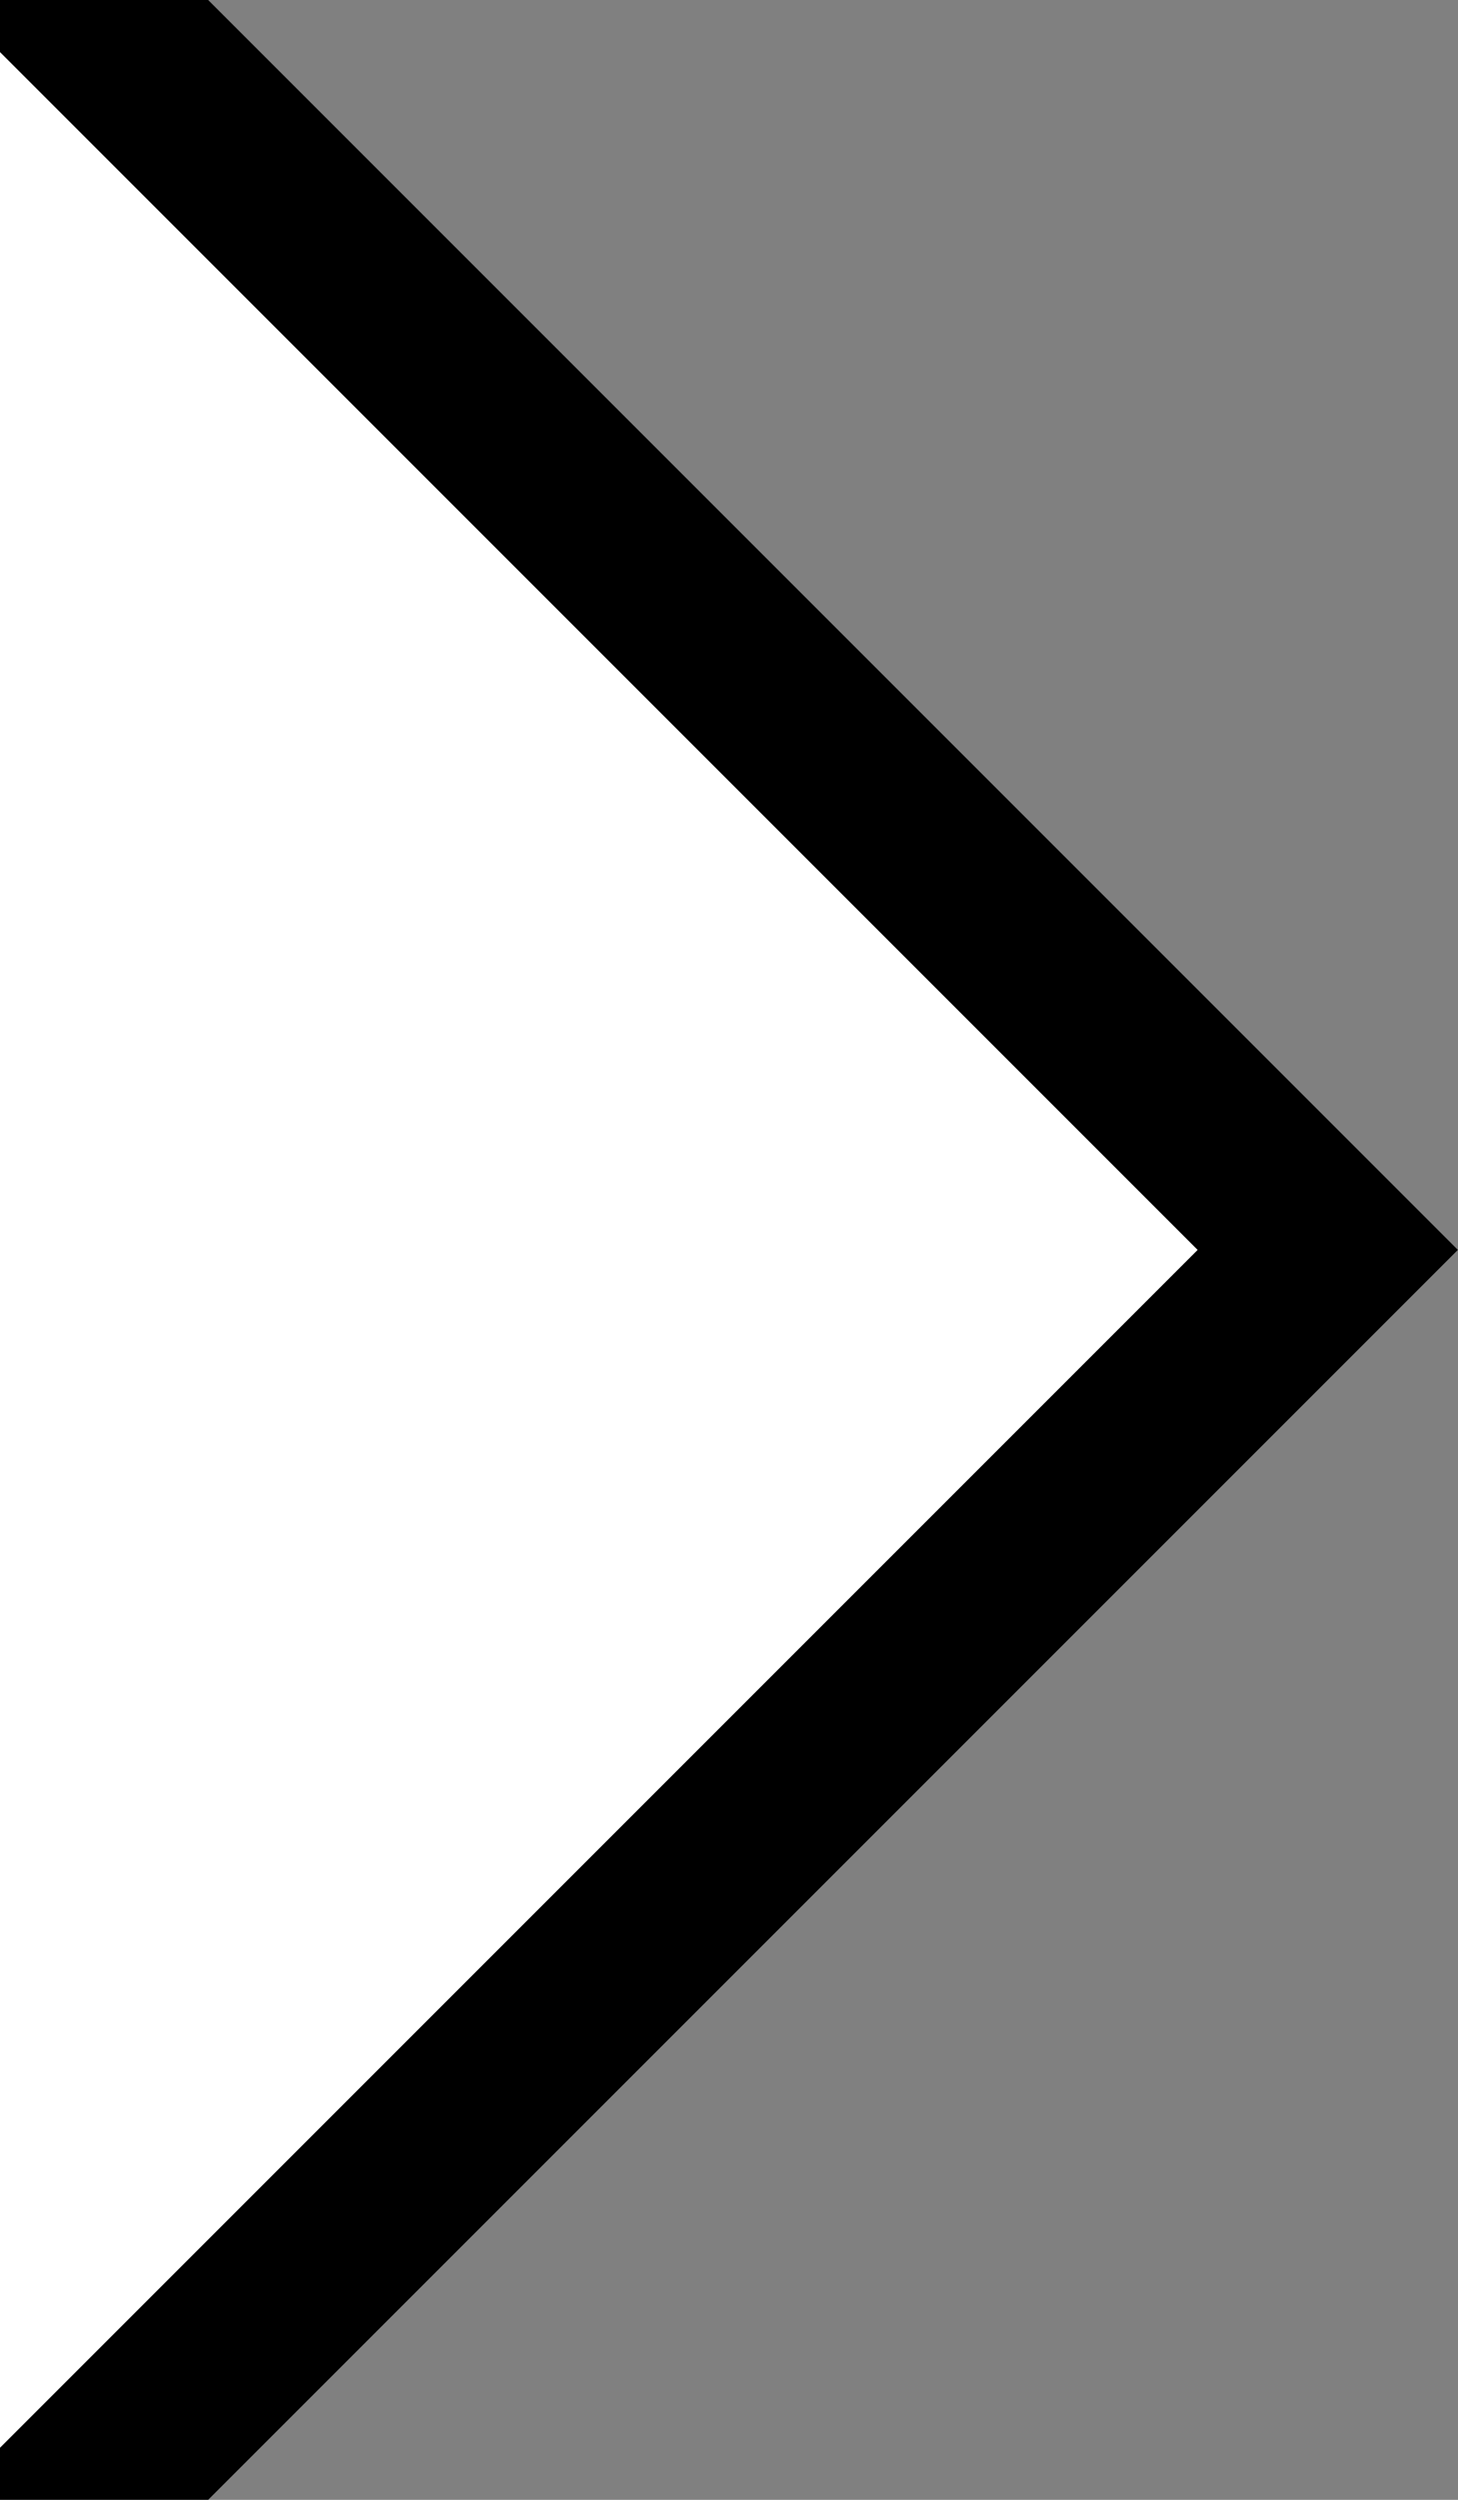 <svg xmlns="http://www.w3.org/2000/svg" width="14" height="24" viewBox="0 0 14 24" fill="none"><rect x="0" y="0" width="14" height="24" fill="#808080" stroke="none"/><path d="M0 0H2L14 12L2 24H0V0Z" fill="white" style="fill:white;fill-opacity:1;"></path><path d="M0 0H2L14 12L2 24H0V23.5L11.5 12L0 0.5V0Z" fill="#0A6DFE" style="fill:#0A6DFE;fill:color(display-p3 0.039 0.427 0.996);fill-opacity:1;"></path></svg>